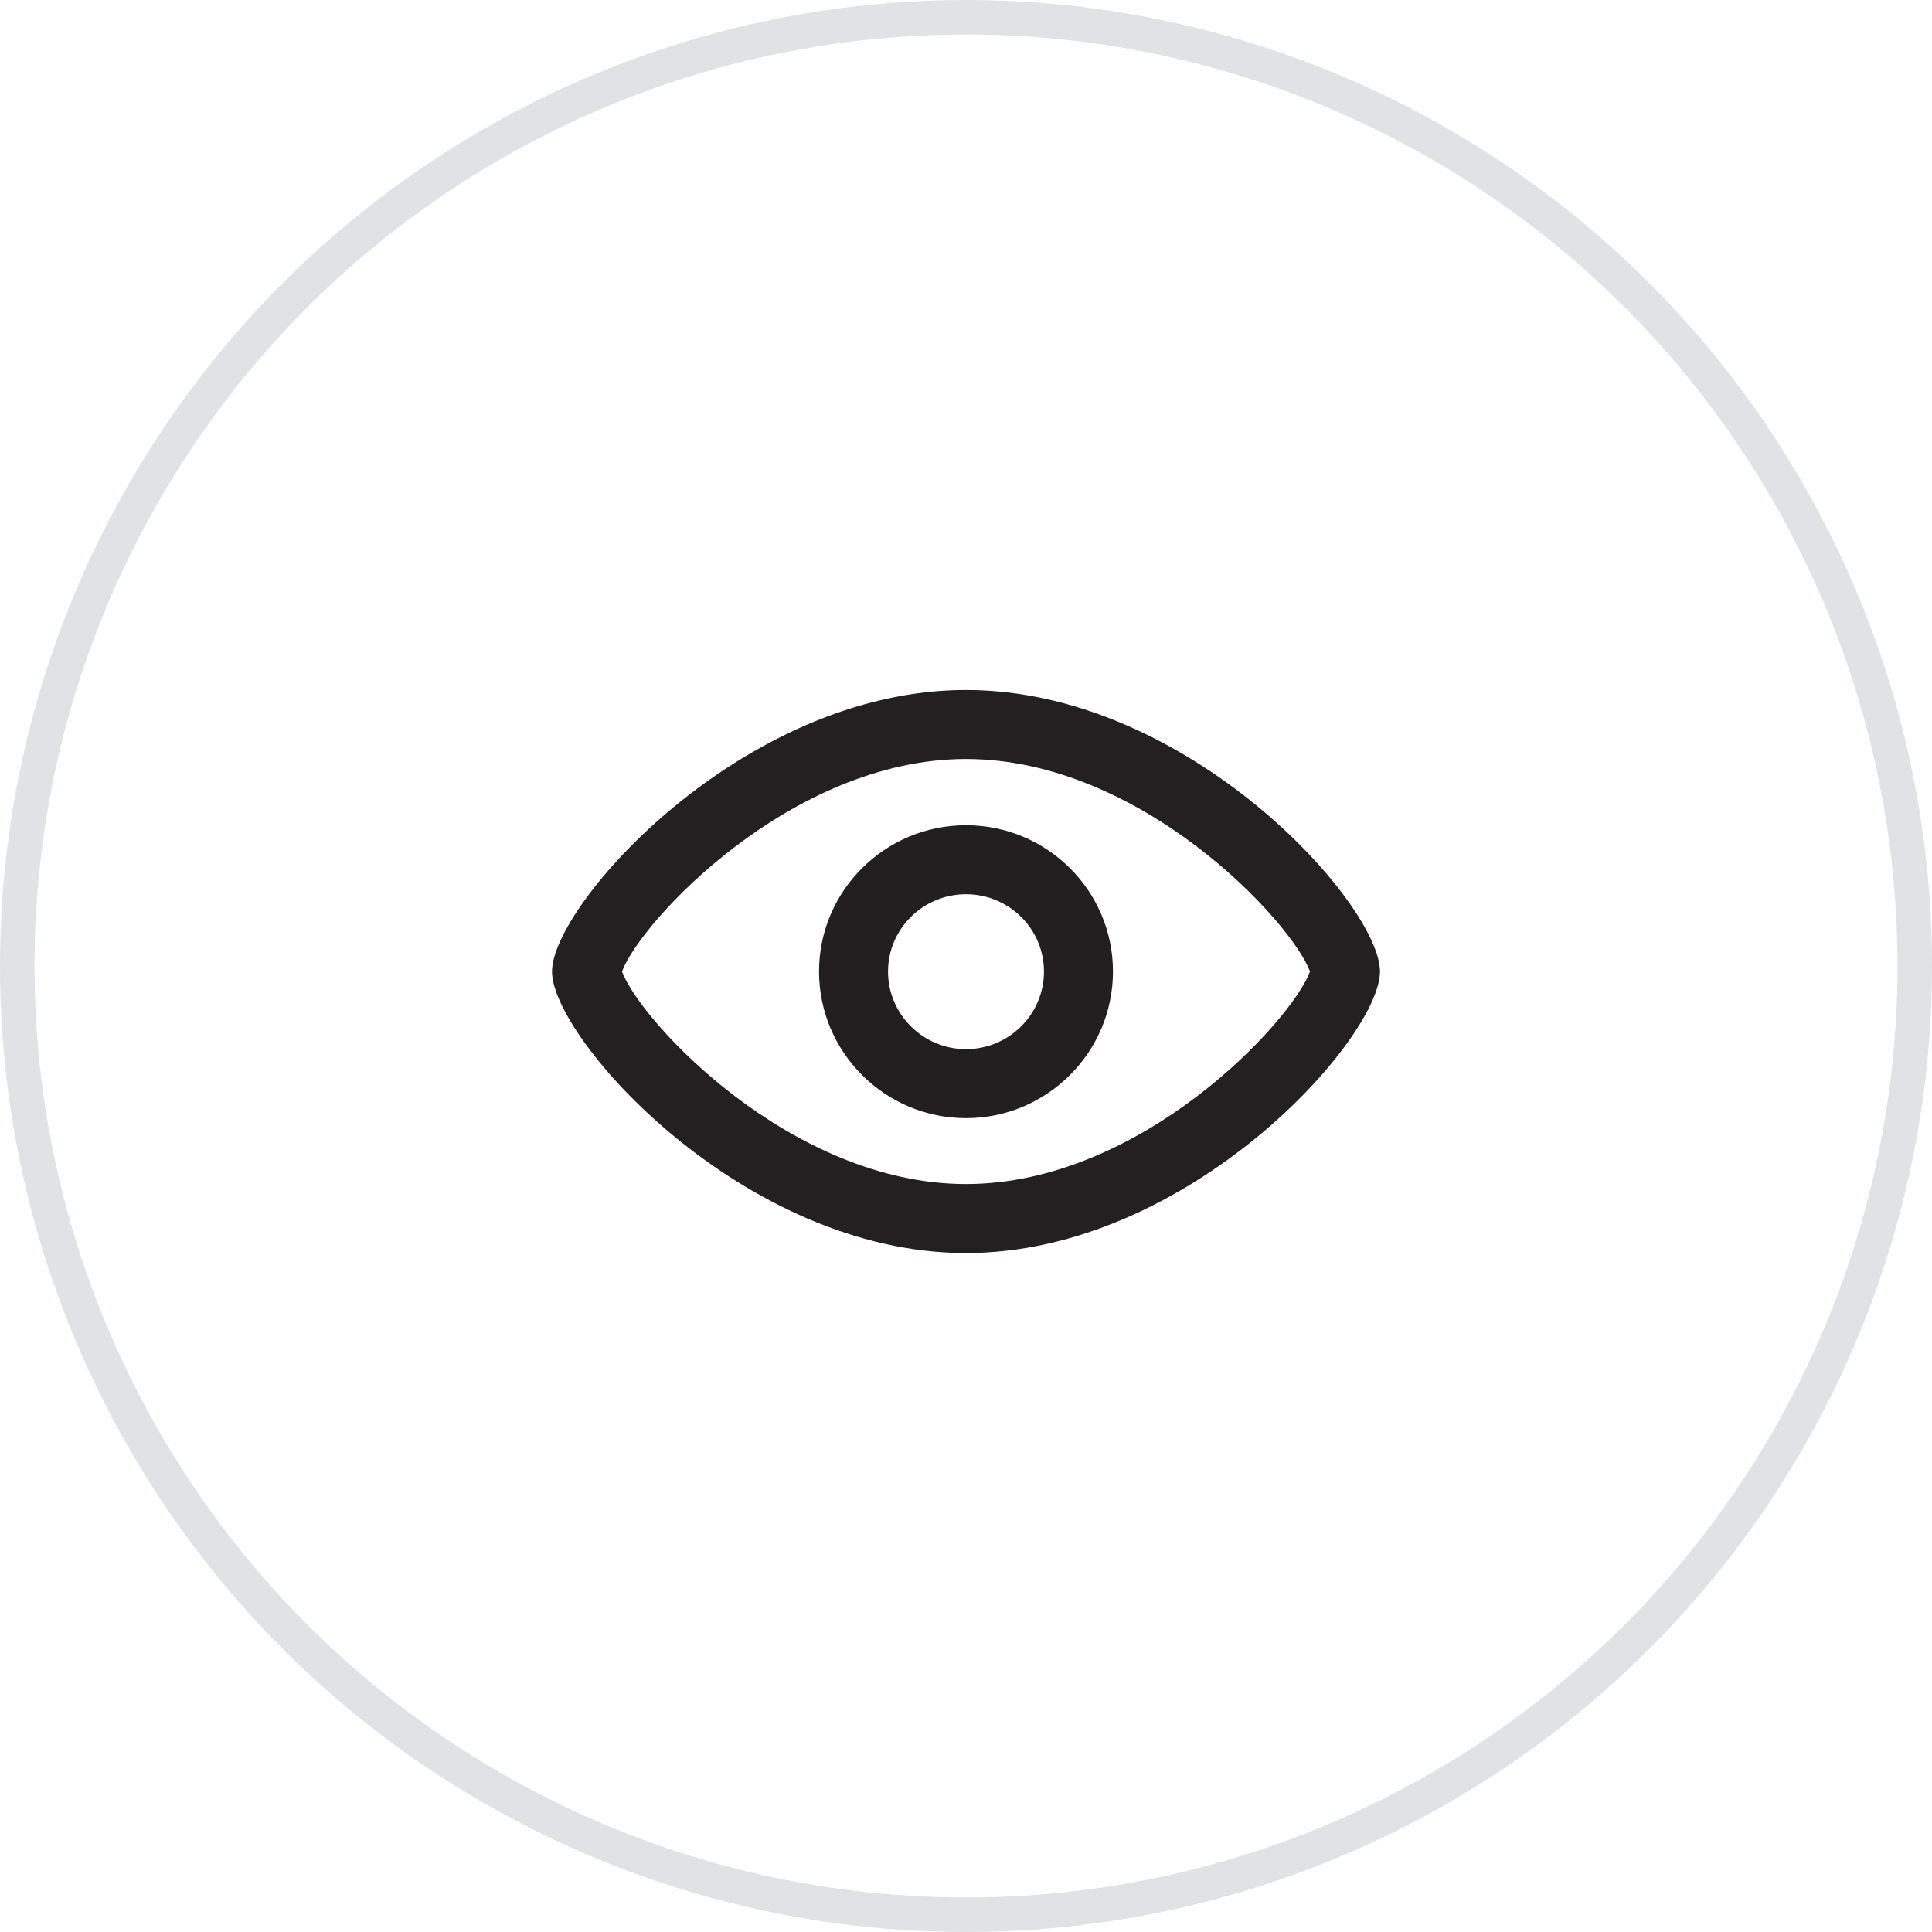 <?xml version="1.0" encoding="UTF-8"?>
<svg width="56px" height="56px" viewBox="0 0 56 56" version="1.1" xmlns="http://www.w3.org/2000/svg" xmlns:xlink="http://www.w3.org/1999/xlink">
    <title>52A53D86-A651-4547-848B-168F29059A1A</title>
    <g id="1.-Home" stroke="none" stroke-width="1" fill="none" fill-rule="evenodd">
        <g id="1.1.Home" transform="translate(-1524, -22)">
            <g id="Accesibility" transform="translate(1524, 22)">
                <circle id="Oval" stroke="#E0E2E5" cx="28" cy="28" r="27.5"></circle>
                <g id="Group-5" transform="translate(16, 20)">
                    <path d="M12,0 C5.54,0 0,6.22 0,8.16 C0,10.1 5.54,16.32 12,16.32 C18.47,16.32 24,10.1 24,8.16 C24,6.22 18.47,0 12,0 M12,2 C17.083,2 21.44,6.721 21.971,8.16 C21.44,9.599 17.083,14.32 12,14.32 C6.921,14.32 2.562,9.601 2.029,8.16 C2.562,6.72 6.921,2 12,2" id="Fill-1" fill="#241F20"></path>
                    <path d="M12,3.92 C9.65,3.92 7.74,5.82 7.74,8.16 C7.74,10.5 9.65,12.41 12,12.41 C14.35,12.41 16.26,10.5 16.26,8.16 C16.26,5.82 14.35,3.92 12,3.92 M12,5.92 C13.246,5.92 14.26,6.925 14.26,8.16 C14.26,9.4 13.246,10.41 12,10.41 C10.754,10.41 9.74,9.4 9.74,8.16 C9.74,6.925 10.754,5.92 12,5.92" id="Fill-3" fill="#231F20"></path>
                </g>
            </g>
        </g>
    </g>
</svg>